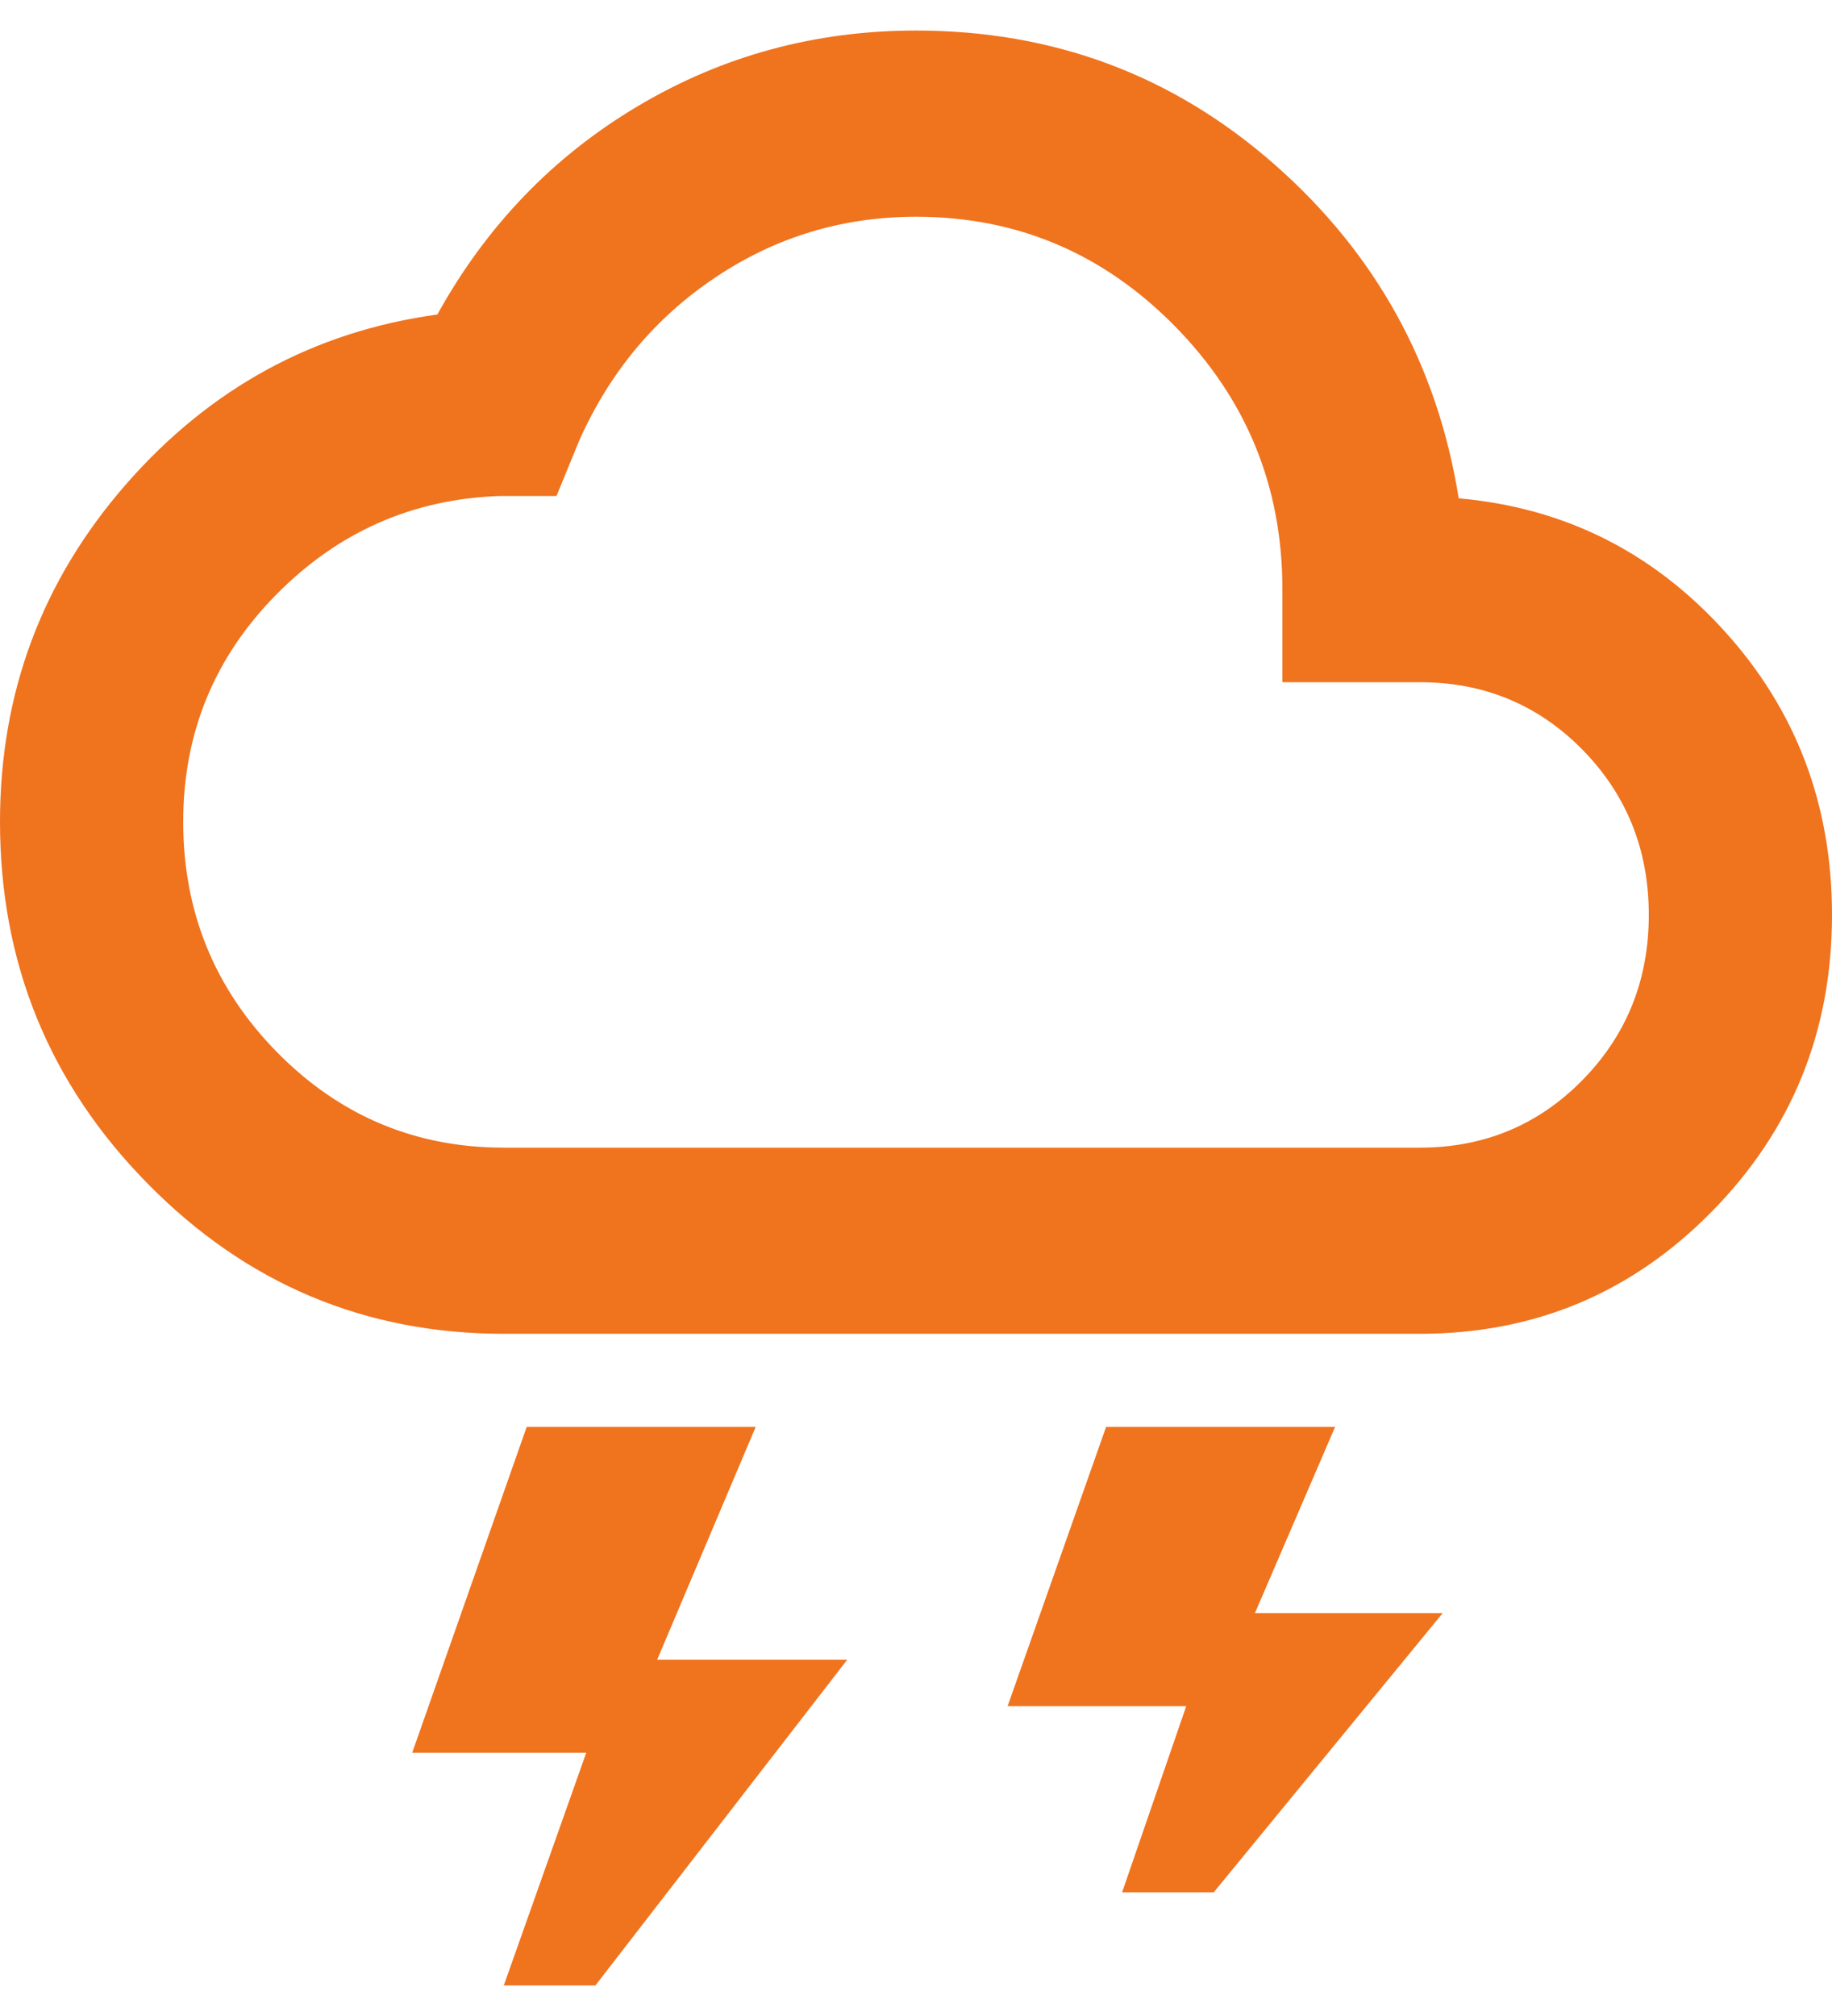 <?xml version="1.0" encoding="UTF-8"?> <svg xmlns="http://www.w3.org/2000/svg" width="30" height="33" viewBox="0 0 30 33" fill="none"><path d="M8.25 32.5L9.6 28.691H6.75L8.625 23.357H12.375L10.762 27.167H13.875L9.75 32.5H8.25ZM18.375 30.976L19.425 27.929H16.5L18.113 23.357H21.863L20.55 26.405H23.625L19.875 30.976H18.375ZM8.25 21.833C5.975 21.833 4.031 21.014 2.419 19.376C0.806 17.738 0 15.764 0 13.452C0 11.344 0.688 9.503 2.062 7.929C3.438 6.354 5.138 5.427 7.162 5.148C7.963 3.7 9.056 2.563 10.444 1.738C11.831 0.913 13.35 0.5 15 0.5C17.25 0.5 19.206 1.23 20.869 2.69C22.531 4.151 23.538 5.973 23.887 8.157C25.613 8.31 27.062 9.033 28.238 10.329C29.413 11.624 30 13.173 30 14.976C30 16.881 29.344 18.5 28.031 19.833C26.719 21.167 25.125 21.833 23.25 21.833H8.25ZM8.25 18.786H23.25C24.3 18.786 25.188 18.418 25.913 17.681C26.637 16.944 27 16.043 27 14.976C27 13.909 26.637 13.008 25.913 12.271C25.188 11.535 24.3 11.167 23.25 11.167H21V9.643C21 7.967 20.413 6.532 19.238 5.338C18.062 4.144 16.65 3.548 15 3.548C13.8 3.548 12.706 3.878 11.719 4.538C10.731 5.198 9.988 6.087 9.488 7.205L9.113 8.119H8.175C6.75 8.17 5.531 8.71 4.519 9.738C3.506 10.767 3 12.005 3 13.452C3 14.925 3.513 16.183 4.537 17.224C5.562 18.265 6.8 18.786 8.25 18.786Z" fill="#F0731E"></path></svg> 